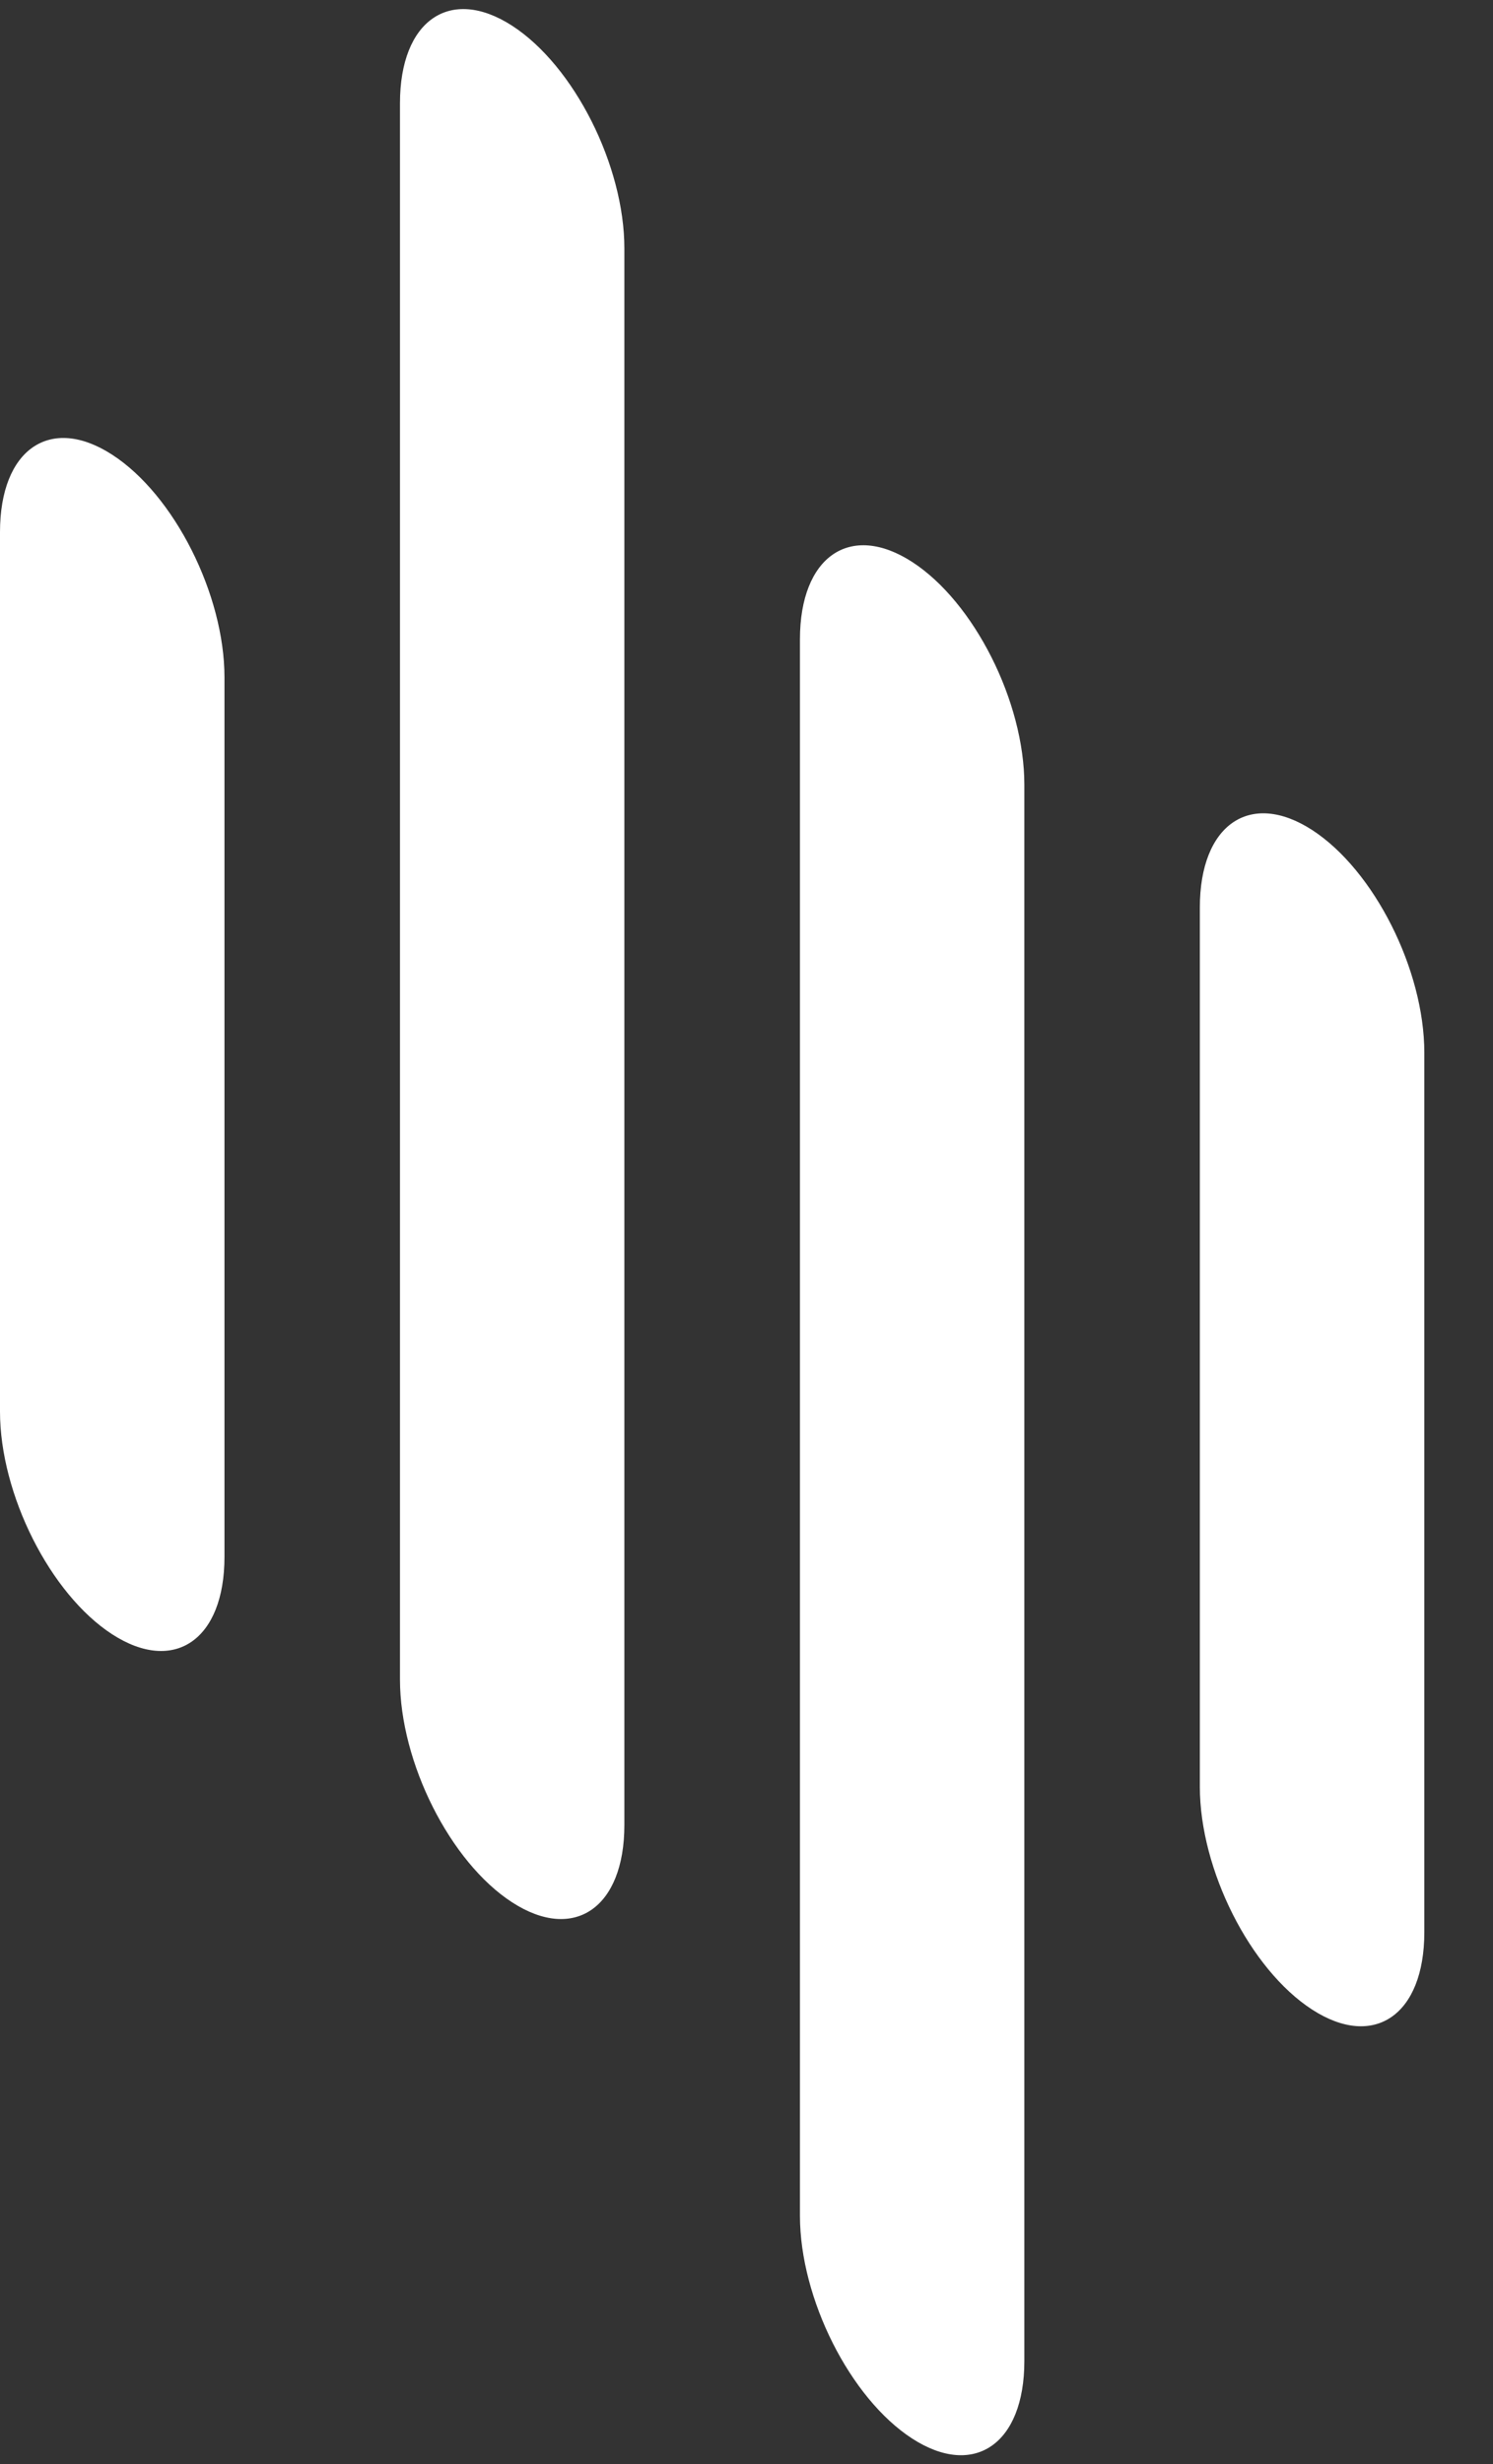 <svg width="20" height="33" viewBox="0 0 20 33" fill="none" xmlns="http://www.w3.org/2000/svg">
<rect x="0" y="0" width="20" height="33" fill="#333333" stroke="none"/>
<path id="Symbol" fill-rule="evenodd" clip-rule="evenodd" d="M6.861 0.345C6.031 -0.192 5.358 0.272 5.358 1.382V22.495C5.358 23.605 6.031 24.941 6.861 25.478C7.691 26.015 8.364 25.551 8.364 24.442V3.328C8.364 2.218 7.691 0.883 6.861 0.345ZM1.503 6.09C0.673 5.552 0 6.016 0 7.126V18.905C0 20.015 0.673 21.35 1.503 21.888C2.334 22.425 3.007 21.961 3.007 20.851V9.072C3.007 7.963 2.334 6.627 1.503 6.09ZM10.716 8.562C10.716 7.453 11.389 6.989 12.219 7.526C13.049 8.063 13.722 9.399 13.722 10.509V31.622C13.722 32.732 13.049 33.196 12.219 32.659C11.389 32.121 10.716 30.786 10.716 29.676V8.562ZM17.577 11.116C16.747 10.579 16.073 11.043 16.073 12.153V23.931C16.073 25.041 16.747 26.377 17.577 26.914C18.407 27.451 19.08 26.987 19.08 25.878V14.099C19.08 12.989 18.407 11.654 17.577 11.116Z" fill="white"/>
</svg>

